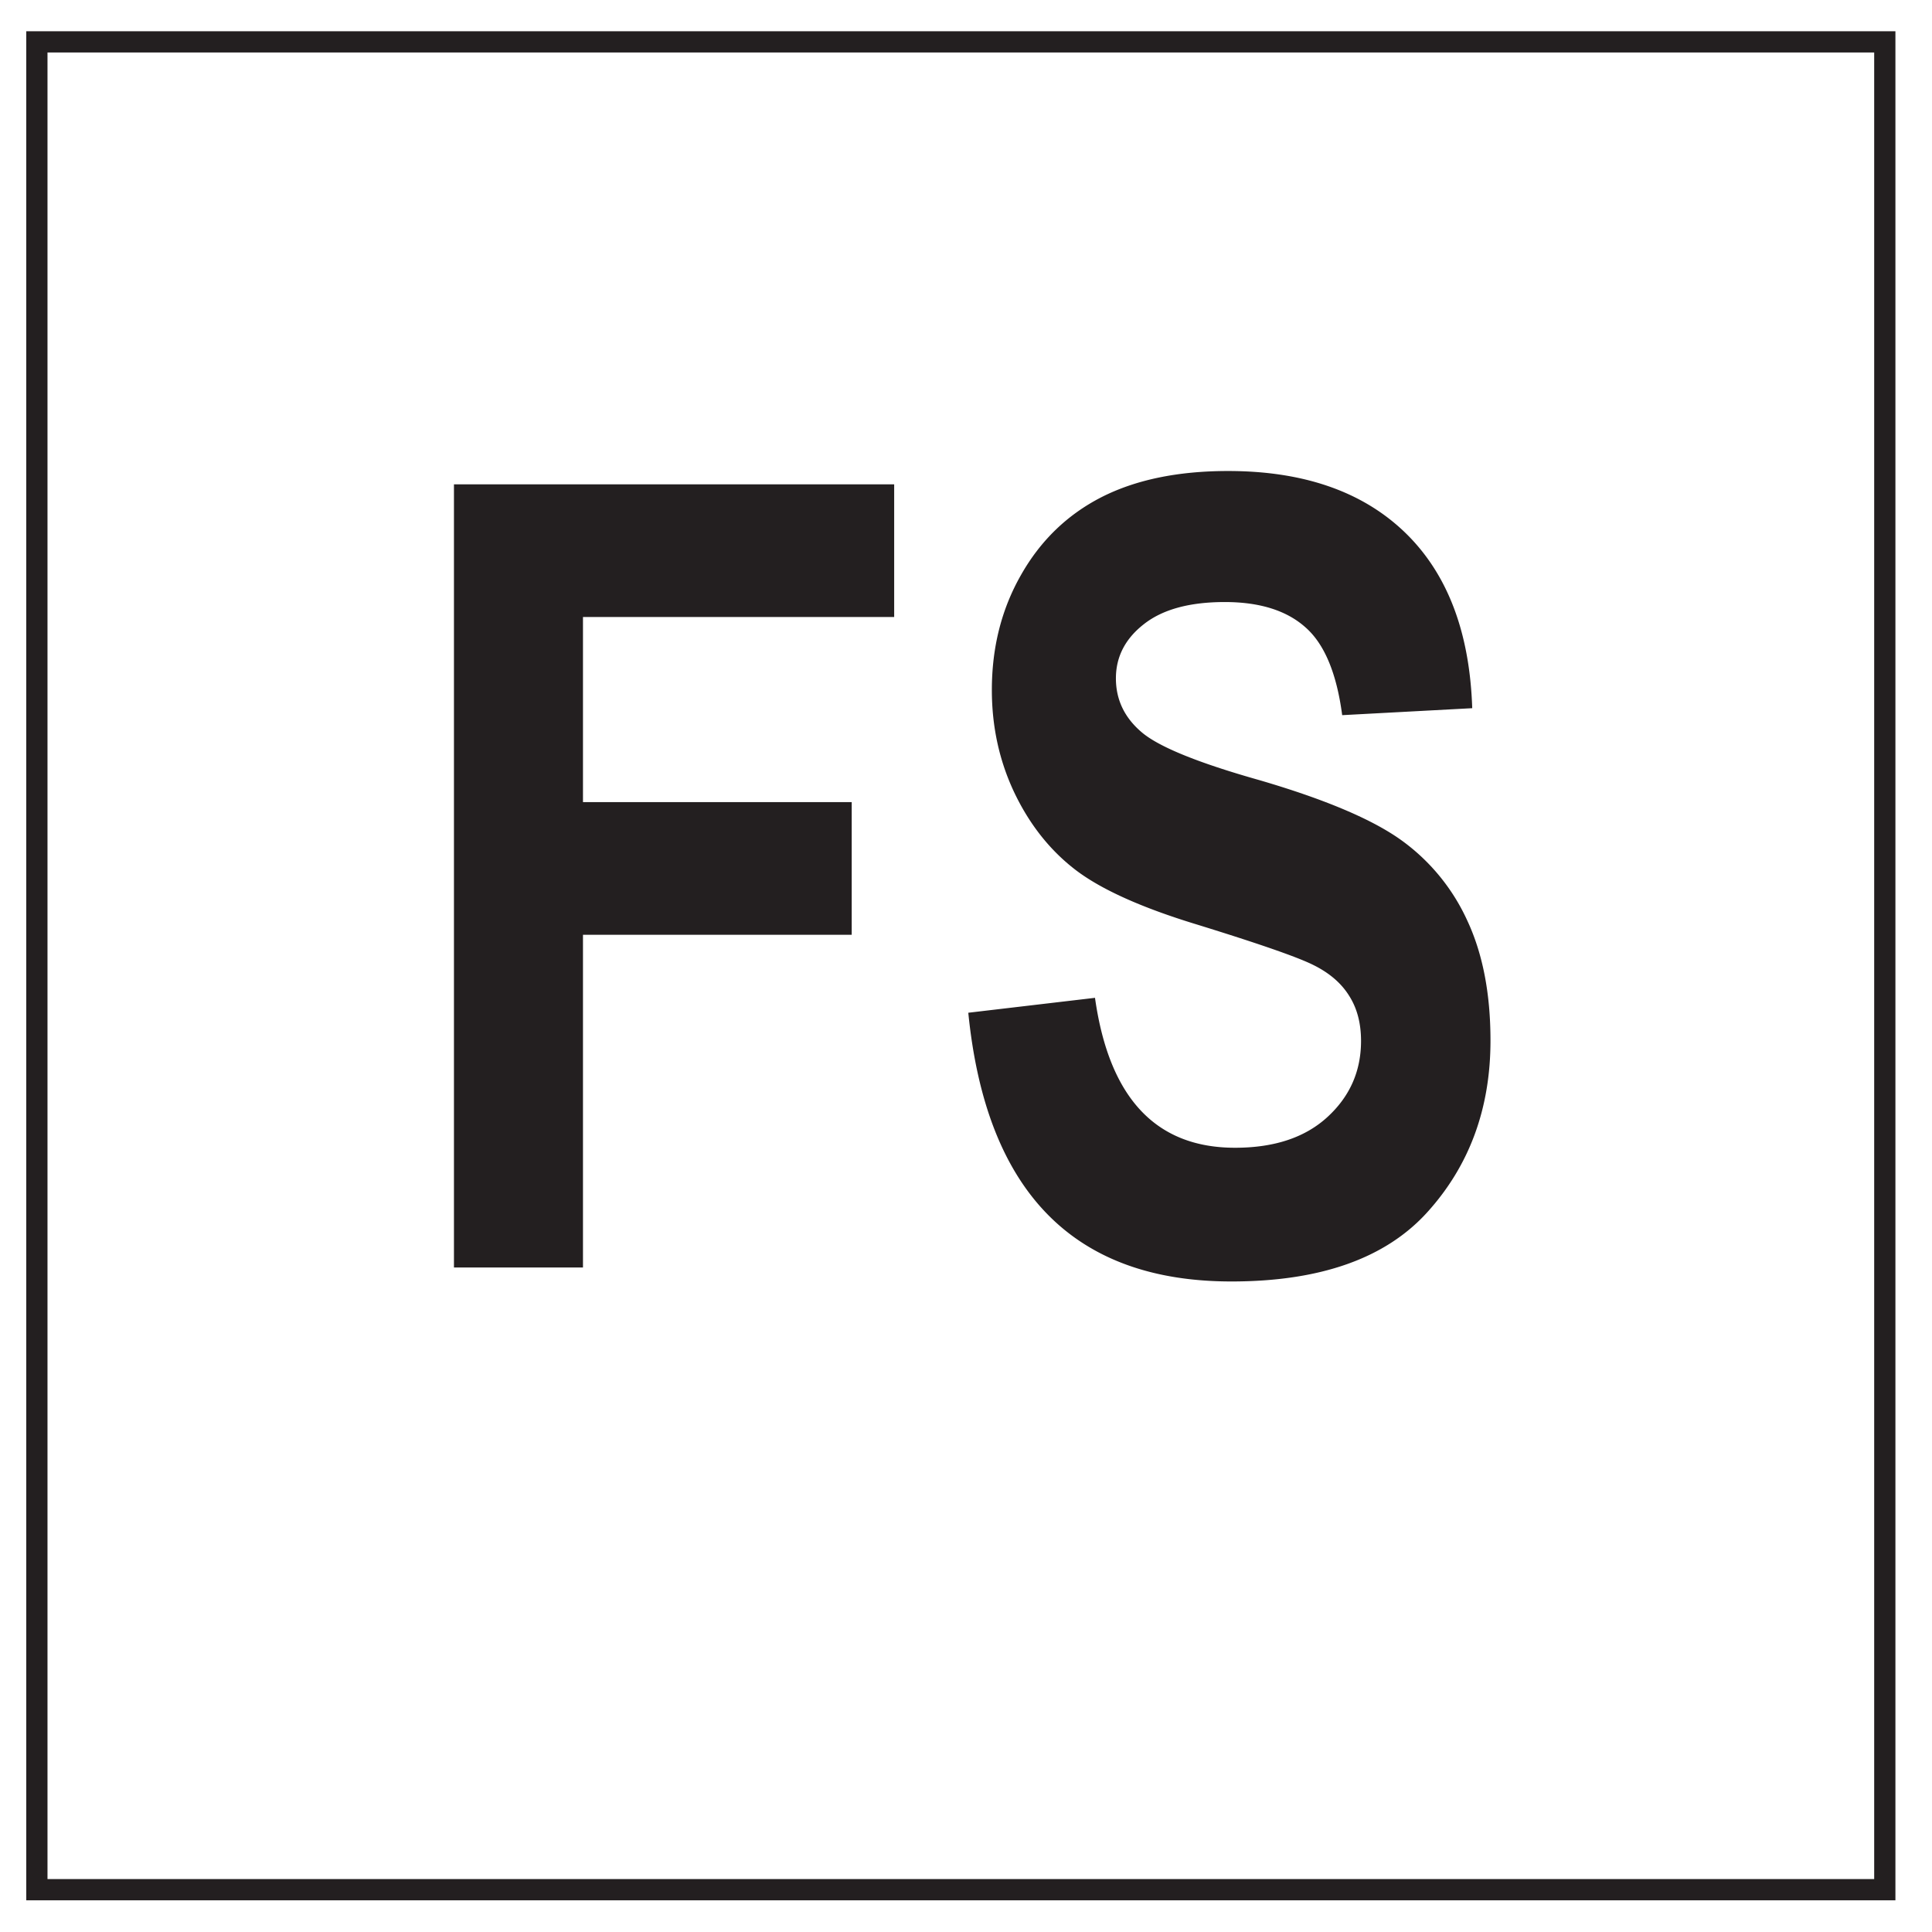 <svg xmlns="http://www.w3.org/2000/svg" xmlns:xlink="http://www.w3.org/1999/xlink" width="91pt" height="121.321" viewBox="0 0 91 90.991" version="1.2" id="svg167"><defs id="defs156"><g id="g154"><symbol overflow="visible" id="glyph0-0"><path d="M1.11 0v-32.203h9.78V0zm1.187-1.328h7.437v-29.797H2.297zm0 0" id="path145"/></symbol><symbol overflow="visible" id="glyph0-1"><path d="M3.125 0v-36.89H23.86v6.25H9.202v8.718H21.86v6.25H9.202V0zm0 0" id="path148"/></symbol><symbol overflow="visible" id="glyph0-2"><path d="M1.53-12l5.97-.703c.664 4.71 2.863 7.062 6.594 7.062 1.844 0 3.29-.477 4.344-1.438 1.062-.97 1.593-2.164 1.593-3.594 0-.832-.186-1.54-.56-2.125-.368-.594-.93-1.078-1.69-1.453-.75-.375-2.577-1.008-5.483-1.906-2.594-.79-4.496-1.645-5.703-2.563-1.21-.925-2.172-2.14-2.89-3.64-.712-1.5-1.063-3.113-1.063-4.843 0-2.008.458-3.817 1.376-5.422.914-1.613 2.175-2.832 3.78-3.656 1.614-.822 3.602-1.236 5.97-1.236 3.55 0 6.328.965 8.328 2.89 2 1.93 3.054 4.688 3.172 8.282l-6.125.328c-.26-1.976-.84-3.36-1.734-4.14-.886-.79-2.152-1.188-3.797-1.188-1.65 0-2.915.344-3.797 1.032-.887.687-1.33 1.542-1.33 2.562 0 1 .4 1.844 1.204 2.53.8.69 2.657 1.447 5.563 2.267 3.07.898 5.29 1.836 6.656 2.812a9.533 9.533 0 0 1 3.125 3.796c.728 1.555 1.095 3.438 1.095 5.657 0 3.2-.992 5.89-2.97 8.078C21.188-.43 18.11.657 13.923.657 6.504.656 2.375-3.562 1.532-12zm0 0" id="path151"/></symbol></g></defs><g id="surface36654"><path d="M88.777 1.983H1.737v87.035h87.04zm0 0" transform="matrix(1 0 0 -1 0 90.99)" id="path158" fill="none" stroke="#231f20" stroke-miterlimit="10"/><g id="g164" fill="#231f20"><use xlink:href="#glyph0-1" x="18.257" y="59.702" id="use160"/><use xlink:href="#glyph0-2" x="44.076" y="59.702" id="use162"/></g></g></svg>